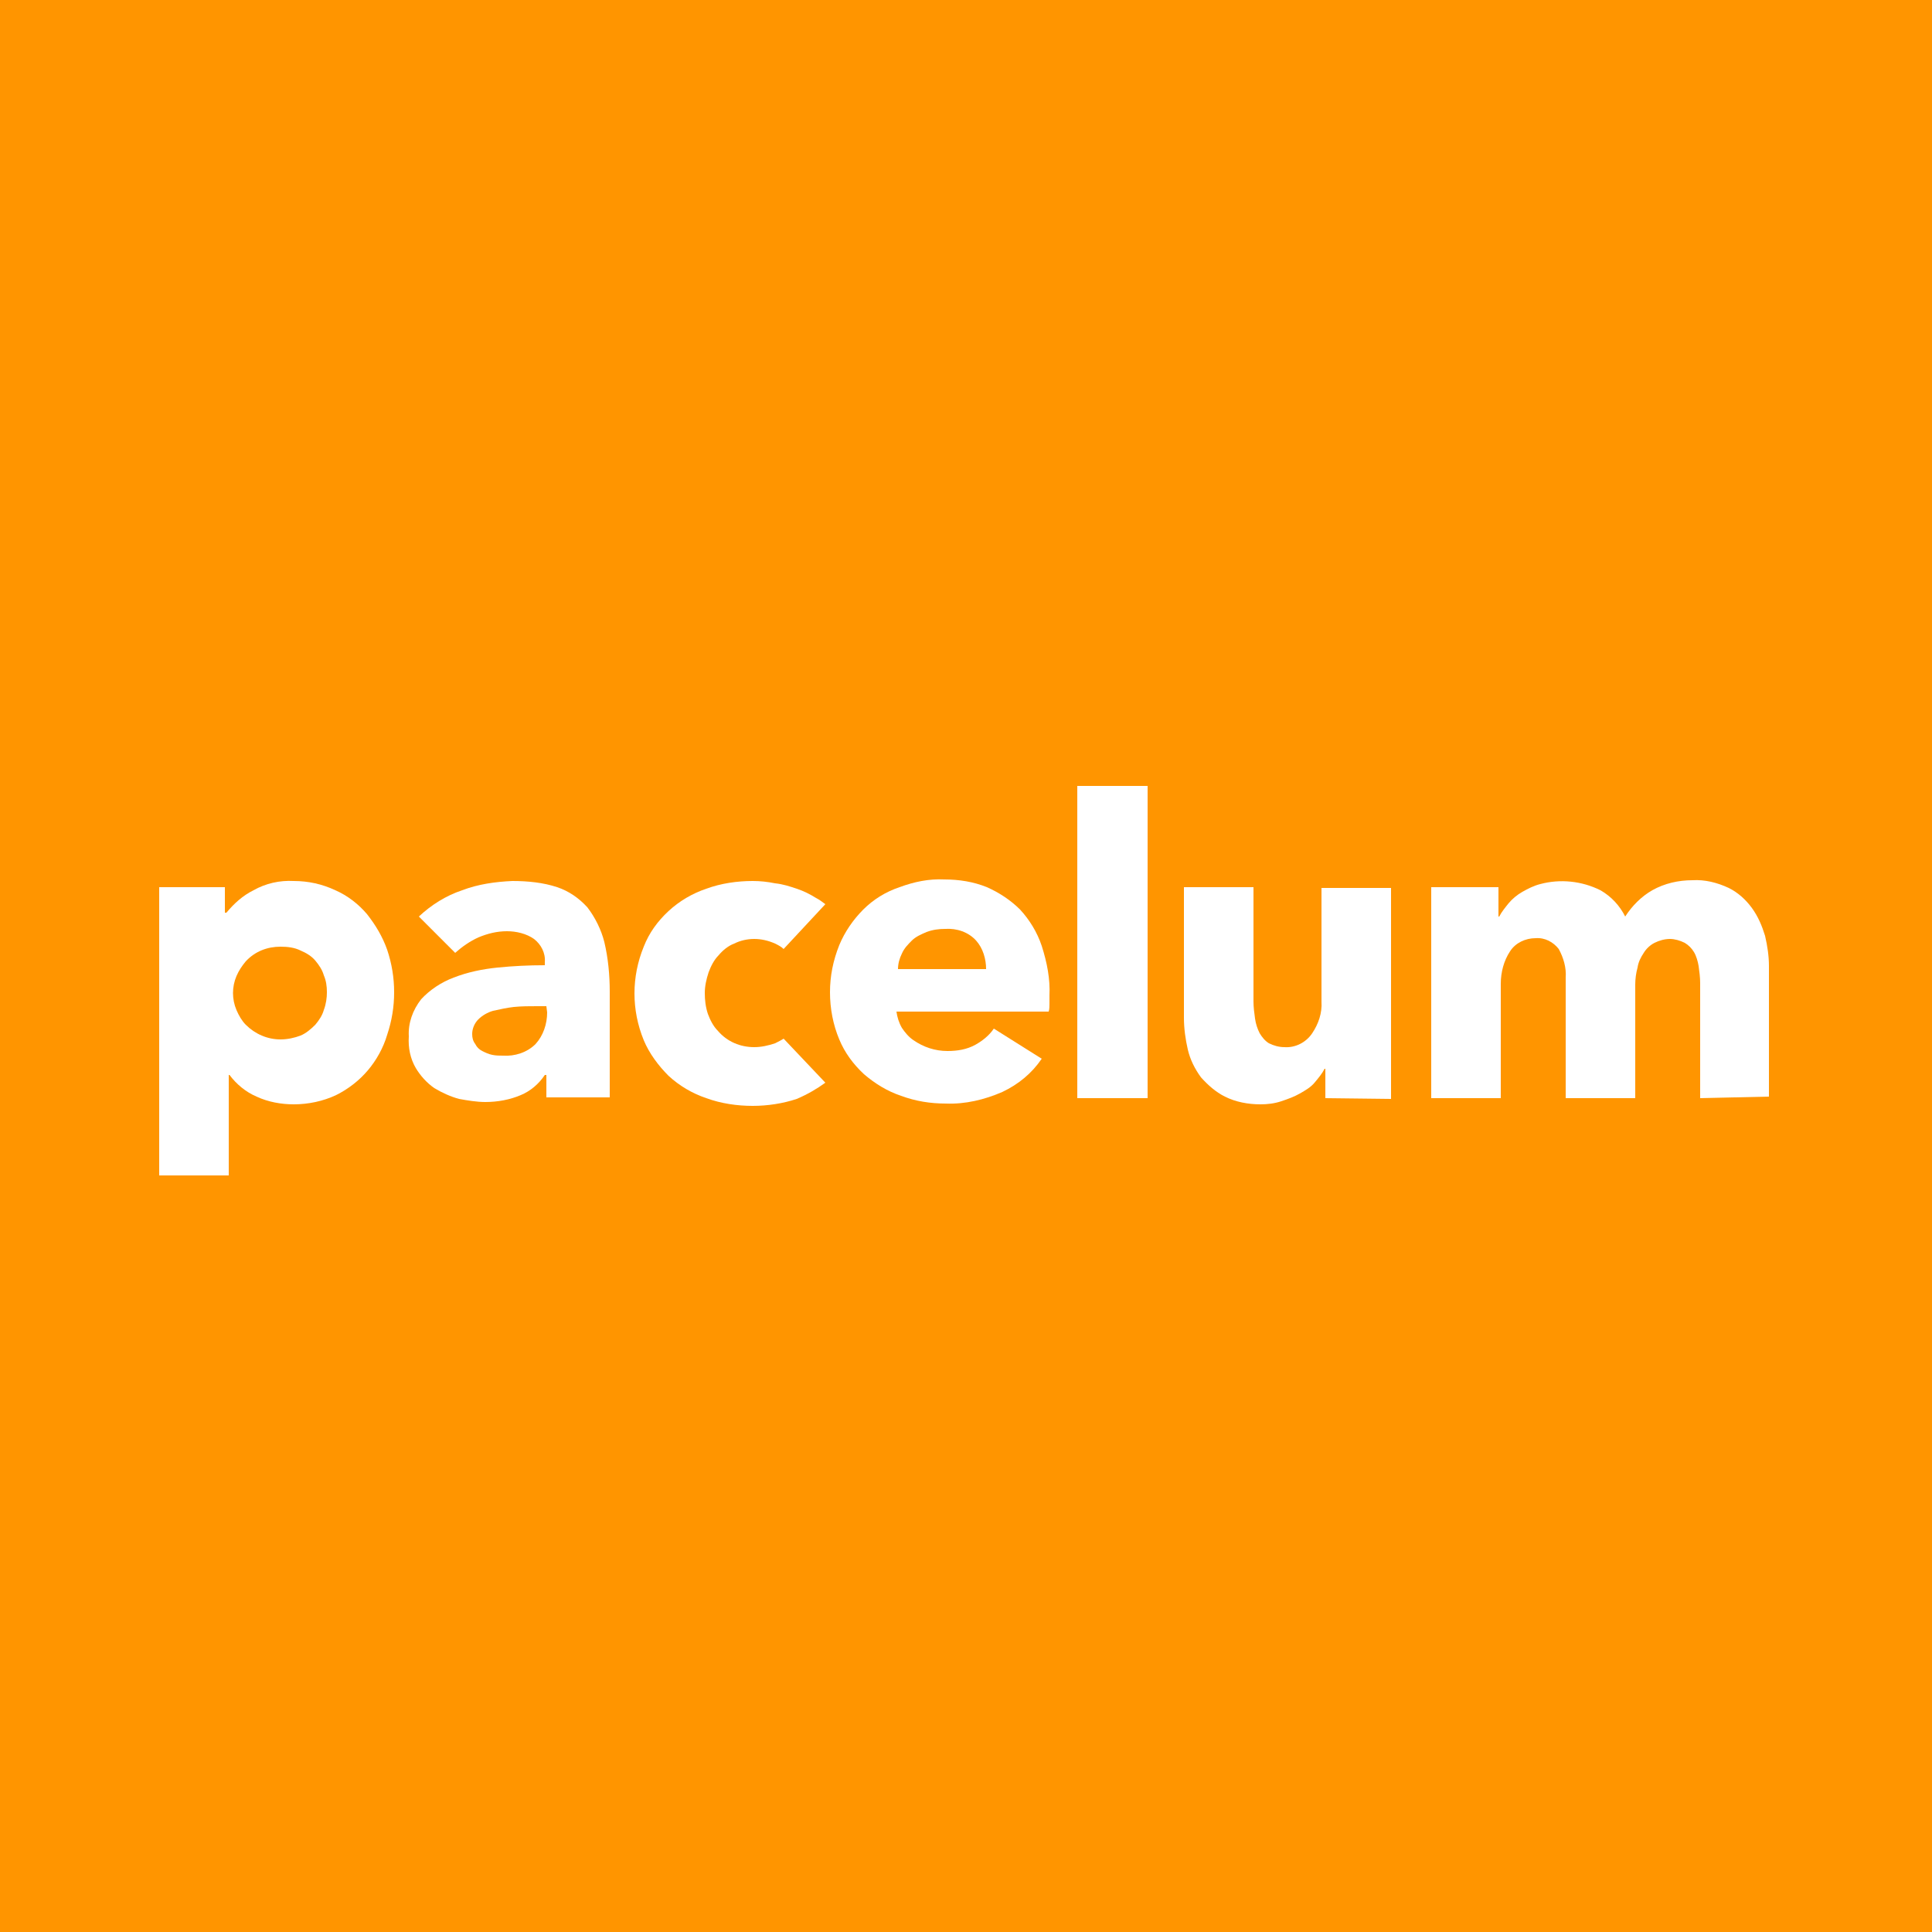 <?xml version="1.0" encoding="utf-8"?>
<!-- Generator: Adobe Illustrator 24.0.1, SVG Export Plug-In . SVG Version: 6.00 Build 0)  -->
<svg version="1.1" id="Ebene_1" xmlns="http://www.w3.org/2000/svg" xmlns:xlink="http://www.w3.org/1999/xlink" x="0px" y="0px"
	 viewBox="0 0 250 250" style="enable-background:new 0 0 250 250;" xml:space="preserve">
<style type="text/css">
	.st0{fill:#FF9500;}
	.st1{fill:#FFFFFF;}
</style>
<title>pacelum-square</title>
<rect class="st0" width="250" height="250"/>
<g>
	<path class="st1" d="M51,128.4c0,1.9-0.3,3.7-0.9,5.5c-0.5,1.7-1.4,3.3-2.5,4.6c-1.1,1.3-2.5,2.4-4.1,3.2c-1.7,0.8-3.6,1.2-5.5,1.2
		c-1.6,0-3.3-0.3-4.8-1c-1.4-0.6-2.6-1.6-3.5-2.8h-0.1v13h-9v-37.3h8.5v3.3h0.2c1-1.2,2.1-2.2,3.5-2.9c1.6-0.9,3.4-1.3,5.2-1.2
		c1.9,0,3.7,0.4,5.4,1.2c1.6,0.7,3,1.8,4.1,3.1c1.1,1.4,2,2.9,2.6,4.6C50.7,124.7,51,126.5,51,128.4z M42.3,128.4
		c0-0.8-0.1-1.5-0.4-2.2c-0.2-0.7-0.6-1.3-1.1-1.9c-0.5-0.6-1.2-1-1.9-1.3c-0.8-0.4-1.7-0.5-2.6-0.5c-1.7,0-3.3,0.6-4.5,1.9
		c-0.5,0.6-0.9,1.2-1.2,1.9c-0.6,1.4-0.6,3,0,4.4c0.3,0.7,0.7,1.4,1.2,1.9c1.2,1.2,2.8,1.9,4.5,1.9c0.9,0,1.8-0.2,2.6-0.5
		c0.7-0.3,1.3-0.8,1.9-1.4c0.5-0.6,0.9-1.2,1.1-1.9C42.2,129.9,42.3,129.1,42.3,128.4z"/>
	<path class="st1" d="M54.2,118.6c1.6-1.5,3.5-2.7,5.6-3.4c2.1-0.8,4.3-1.1,6.5-1.2c2,0,4,0.2,5.8,0.8c1.5,0.5,2.8,1.4,3.9,2.6
		c1,1.3,1.8,2.9,2.2,4.5c0.5,2.1,0.7,4.3,0.7,6.4v13.7h-8.2v-2.9h-0.2c-0.8,1.2-1.9,2.1-3.1,2.6c-1.4,0.6-3,0.9-4.6,0.9
		c-1.1,0-2.3-0.2-3.4-0.4c-1.1-0.3-2.2-0.8-3.2-1.4c-1-0.7-1.8-1.6-2.4-2.6c-0.7-1.2-1-2.6-0.9-4.1c-0.1-1.7,0.5-3.4,1.6-4.8
		c1.1-1.2,2.6-2.2,4.2-2.8c1.8-0.7,3.7-1.1,5.7-1.3c2-0.2,4-0.3,6.1-0.3v-0.4c0.1-1.2-0.5-2.3-1.4-3c-1-0.7-2.3-1-3.5-1
		c-1.3,0-2.5,0.3-3.7,0.8c-1.1,0.5-2.1,1.2-3,2L54.2,118.6z M70.7,130.2h-1.2c-1,0-2,0-3,0.1c-0.9,0.1-1.8,0.3-2.7,0.5
		c-0.7,0.2-1.4,0.6-1.9,1.1c-0.5,0.5-0.8,1.2-0.8,1.9c0,0.5,0.1,0.9,0.4,1.3c0.2,0.4,0.5,0.7,0.9,0.9c0.4,0.2,0.8,0.4,1.3,0.5
		c0.5,0.1,0.9,0.1,1.4,0.1c1.5,0.1,3.1-0.4,4.2-1.5c1-1.1,1.5-2.6,1.5-4.1L70.7,130.2z"/>
	<path class="st1" d="M135.8,128.8v1.1c0,0.3,0,0.7-0.1,1H116c0.1,0.7,0.3,1.4,0.7,2.1c0.4,0.6,0.9,1.2,1.5,1.6
		c1.3,0.9,2.8,1.4,4.4,1.4c1.3,0,2.5-0.2,3.6-0.8c0.9-0.5,1.8-1.2,2.4-2.1l6.2,3.9c-1.3,1.9-3,3.3-5.1,4.3c-2.3,1-4.8,1.6-7.3,1.5
		c-2,0-3.9-0.3-5.8-1c-1.8-0.6-3.4-1.6-4.8-2.8c-1.4-1.3-2.5-2.8-3.2-4.5c-0.8-1.9-1.2-4-1.2-6.1c0-2.1,0.4-4.1,1.2-6.1
		c0.7-1.7,1.8-3.3,3.1-4.6c1.3-1.3,2.9-2.3,4.7-2.9c1.9-0.7,3.8-1.1,5.8-1c1.9,0,3.8,0.3,5.5,1c1.6,0.7,3.1,1.7,4.3,2.9
		c1.2,1.3,2.2,2.9,2.8,4.7C135.5,124.6,135.9,126.7,135.8,128.8z M127.6,125.4c0-1.3-0.4-2.7-1.3-3.7c-1-1.1-2.5-1.6-4-1.5
		c-0.8,0-1.6,0.1-2.4,0.4c-0.7,0.3-1.4,0.6-1.9,1.1c-0.5,0.5-1,1-1.3,1.7c-0.3,0.6-0.5,1.3-0.5,2L127.6,125.4z"/>
	<path class="st1" d="M139.4,142.1v-40.4h9.1v40.4H139.4z"/>
	<path class="st1" d="M171.5,142.1v-3.8h-0.1c-0.3,0.6-0.8,1.2-1.3,1.8c-0.5,0.6-1.2,1-1.9,1.4c-0.7,0.4-1.5,0.7-2.4,1
		c-0.9,0.3-1.8,0.4-2.7,0.4c-1.6,0-3.2-0.3-4.6-1c-1.2-0.6-2.2-1.5-3.1-2.5c-0.8-1.1-1.4-2.3-1.7-3.6c-0.3-1.3-0.5-2.7-0.5-4.1
		v-16.9h9v14.8c0,0.7,0.1,1.5,0.2,2.2c0.1,0.7,0.3,1.3,0.6,1.9c0.3,0.5,0.7,1,1.2,1.3c0.6,0.3,1.3,0.5,2,0.5
		c1.4,0.1,2.8-0.6,3.6-1.8c0.8-1.2,1.3-2.6,1.2-4.1v-14.7h9v27.3L171.5,142.1z"/>
	<path class="st1" d="M220,142.1v-14.9c0-0.7-0.1-1.5-0.2-2.2c-0.1-0.6-0.3-1.3-0.6-1.8c-0.3-0.5-0.7-0.9-1.2-1.2
		c-0.6-0.3-1.3-0.5-1.9-0.5c-0.7,0-1.4,0.2-2,0.5c-0.6,0.3-1.1,0.8-1.4,1.3c-0.4,0.6-0.7,1.2-0.8,1.9c-0.2,0.7-0.3,1.5-0.3,2.2v14.7
		h-9v-15.6c0.1-1.3-0.3-2.6-0.9-3.7c-0.7-0.9-1.8-1.5-3-1.4c-1.3,0-2.6,0.6-3.3,1.7c-0.8,1.2-1.2,2.7-1.2,4.2v14.8h-9v-27.3h8.7v3.8
		h0.1c0.3-0.6,0.8-1.2,1.2-1.7c0.5-0.6,1.1-1.1,1.8-1.5c0.7-0.4,1.5-0.8,2.3-1c2.6-0.7,5.4-0.4,7.8,0.8c1.4,0.8,2.5,2,3.2,3.4
		c0.9-1.4,2.1-2.6,3.5-3.4c1.6-0.9,3.4-1.3,5.2-1.3c1.6-0.1,3.2,0.3,4.7,1c1.2,0.6,2.2,1.5,3,2.6c0.8,1.1,1.3,2.3,1.7,3.6
		c0.3,1.3,0.5,2.6,0.5,3.9v16.9L220,142.1z"/>
	<path class="st1" d="M106.8,140.1l-5.4-5.7c-0.3,0.2-0.7,0.4-1.1,0.6c-0.9,0.3-1.8,0.5-2.7,0.5c-1.8,0-3.5-0.7-4.7-2.1
		c-0.6-0.6-1-1.4-1.3-2.2c-0.3-0.9-0.4-1.8-0.4-2.7c0-0.9,0.2-1.8,0.5-2.7c0.3-0.8,0.7-1.6,1.3-2.2c0.5-0.6,1.2-1.2,2-1.5
		c0.8-0.4,1.7-0.6,2.6-0.6c0.9,0,1.8,0.2,2.7,0.6c0.4,0.2,0.8,0.4,1.1,0.7l5.4-5.8c-0.4-0.3-0.8-0.6-1.2-0.8
		c-0.8-0.5-1.6-0.9-2.5-1.2c-0.9-0.3-1.8-0.6-2.8-0.7c-1-0.2-1.9-0.3-2.9-0.3c-2,0-4.1,0.3-6,1c-1.8,0.6-3.5,1.6-4.9,2.9
		c-1.4,1.3-2.5,2.8-3.2,4.6c-1.6,3.9-1.6,8.2,0,12.1c0.7,1.7,1.9,3.3,3.2,4.6c1.4,1.3,3.1,2.3,4.9,2.9c1.9,0.7,4,1,6,1
		c1.9,0,3.9-0.3,5.7-0.9C104.5,141.6,105.7,140.9,106.8,140.1L106.8,140.1L106.8,140.1z"/>
</g>
</svg>
